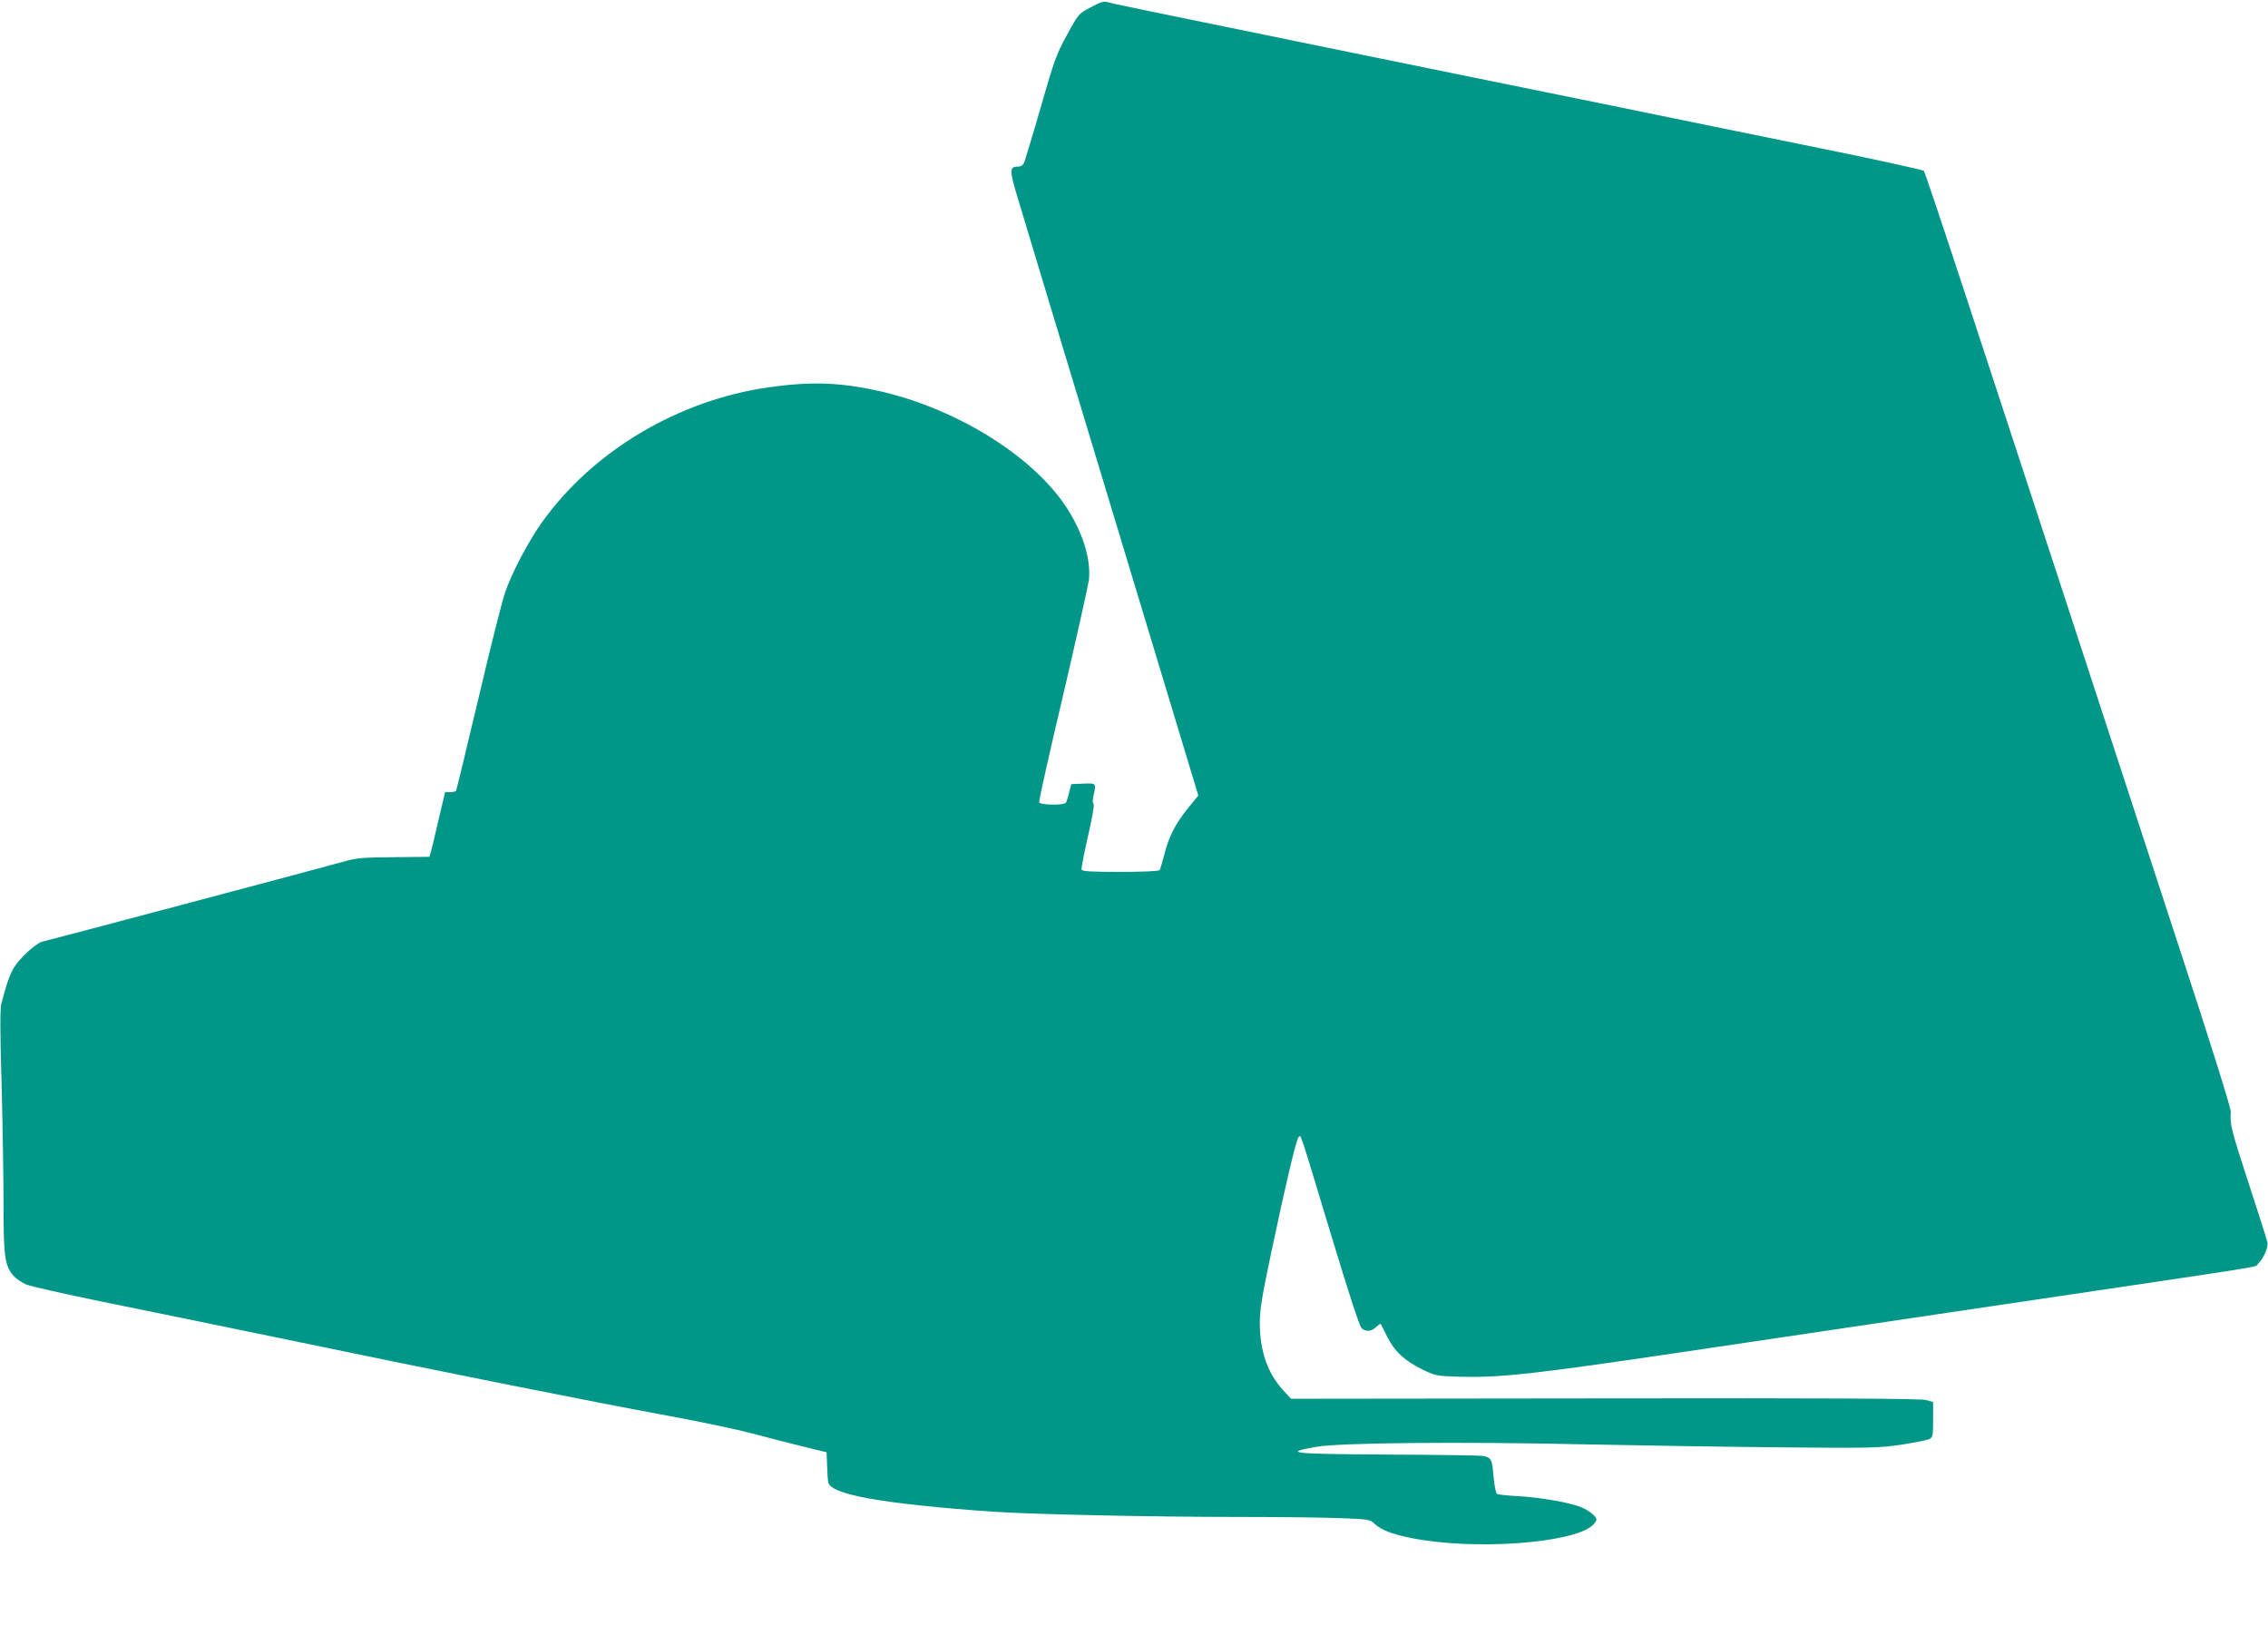 <?xml version="1.0" standalone="no"?>
<!DOCTYPE svg PUBLIC "-//W3C//DTD SVG 20010904//EN"
 "http://www.w3.org/TR/2001/REC-SVG-20010904/DTD/svg10.dtd">
<svg version="1.0" xmlns="http://www.w3.org/2000/svg"
 width="1280pt" height="928pt" viewBox="0 0 1280 928"
 preserveAspectRatio="xMidYMid meet">
<g transform="translate(0,928) scale(0.1,-0.1)"
fill="#009688" stroke="none">
<path d="M6156 9239 c-68 -36 -69 -36 -133 -154 -60 -108 -72 -141 -149 -409
-46 -160 -89 -301 -94 -313 -6 -15 -18 -23 -34 -23 -47 0 -49 -19 -13 -141 18
-63 258 -855 532 -1761 l498 -1647 -61 -75 c-70 -87 -106 -158 -132 -262 -11
-41 -22 -79 -25 -84 -4 -6 -96 -10 -221 -10 -168 0 -216 3 -220 13 -2 7 14 91
36 187 24 104 37 177 32 182 -6 6 -6 25 -1 46 17 73 17 73 -58 70 l-67 -3 -12
-46 c-6 -26 -14 -52 -18 -58 -10 -16 -145 -15 -151 2 -3 7 58 279 135 604 76
326 142 621 146 655 11 119 -39 275 -136 418 -194 286 -622 548 -1051 644
-220 49 -385 54 -624 20 -509 -73 -991 -361 -1276 -761 -78 -110 -168 -280
-208 -395 -17 -49 -85 -318 -151 -600 -67 -281 -123 -515 -126 -520 -3 -4 -18
-8 -34 -8 l-28 0 -37 -157 c-20 -87 -40 -169 -44 -183 l-8 -25 -200 -2 c-168
-1 -211 -5 -269 -21 -75 -22 -1672 -446 -1716 -456 -35 -8 -130 -96 -161 -149
-14 -23 -32 -69 -42 -102 -9 -33 -22 -77 -27 -97 -8 -27 -8 -159 1 -455 6
-230 11 -538 11 -684 0 -288 7 -340 55 -397 14 -16 46 -38 72 -50 27 -11 219
-54 428 -97 209 -42 661 -135 1005 -206 834 -174 1791 -365 2191 -438 180 -33
393 -78 475 -100 82 -22 210 -55 284 -73 l135 -33 3 -75 c1 -41 4 -85 7 -96
15 -68 312 -121 925 -164 208 -15 905 -30 1395 -30 231 0 491 -3 578 -7 150
-6 159 -7 184 -31 40 -36 95 -58 208 -81 348 -70 911 -31 1023 72 12 11 22 26
22 32 0 18 -41 51 -84 69 -64 27 -231 56 -352 63 -62 3 -118 9 -125 13 -7 5
-15 47 -20 100 -8 98 -12 106 -64 115 -16 2 -254 6 -527 7 -551 3 -606 9 -408
44 132 23 817 29 1500 14 289 -6 782 -14 1095 -17 539 -5 577 -4 707 15 76 12
147 26 158 32 18 10 20 20 20 110 l0 99 -41 11 c-30 8 -535 11 -1812 9 l-1771
-2 -45 49 c-87 95 -131 221 -131 379 0 74 12 148 64 395 84 396 141 639 155
653 14 14 1 52 182 -547 107 -353 163 -524 175 -533 26 -19 55 -16 81 9 13 12
24 20 25 17 2 -2 18 -34 37 -72 41 -83 100 -137 201 -186 73 -35 78 -36 215
-40 229 -5 410 15 1255 140 443 66 1228 182 1745 259 1641 243 1475 217 1498
238 31 28 59 92 54 121 -3 14 -51 166 -107 336 -97 298 -106 333 -100 400 2
19 -112 383 -295 940 -1202 3676 -1427 4361 -1438 4371 -7 6 -271 64 -587 128
-316 64 -882 180 -1257 257 -376 76 -992 202 -1370 279 -1232 252 -1368 280
-1393 288 -19 6 -41 0 -94 -29z"/>
</g>
</svg>
